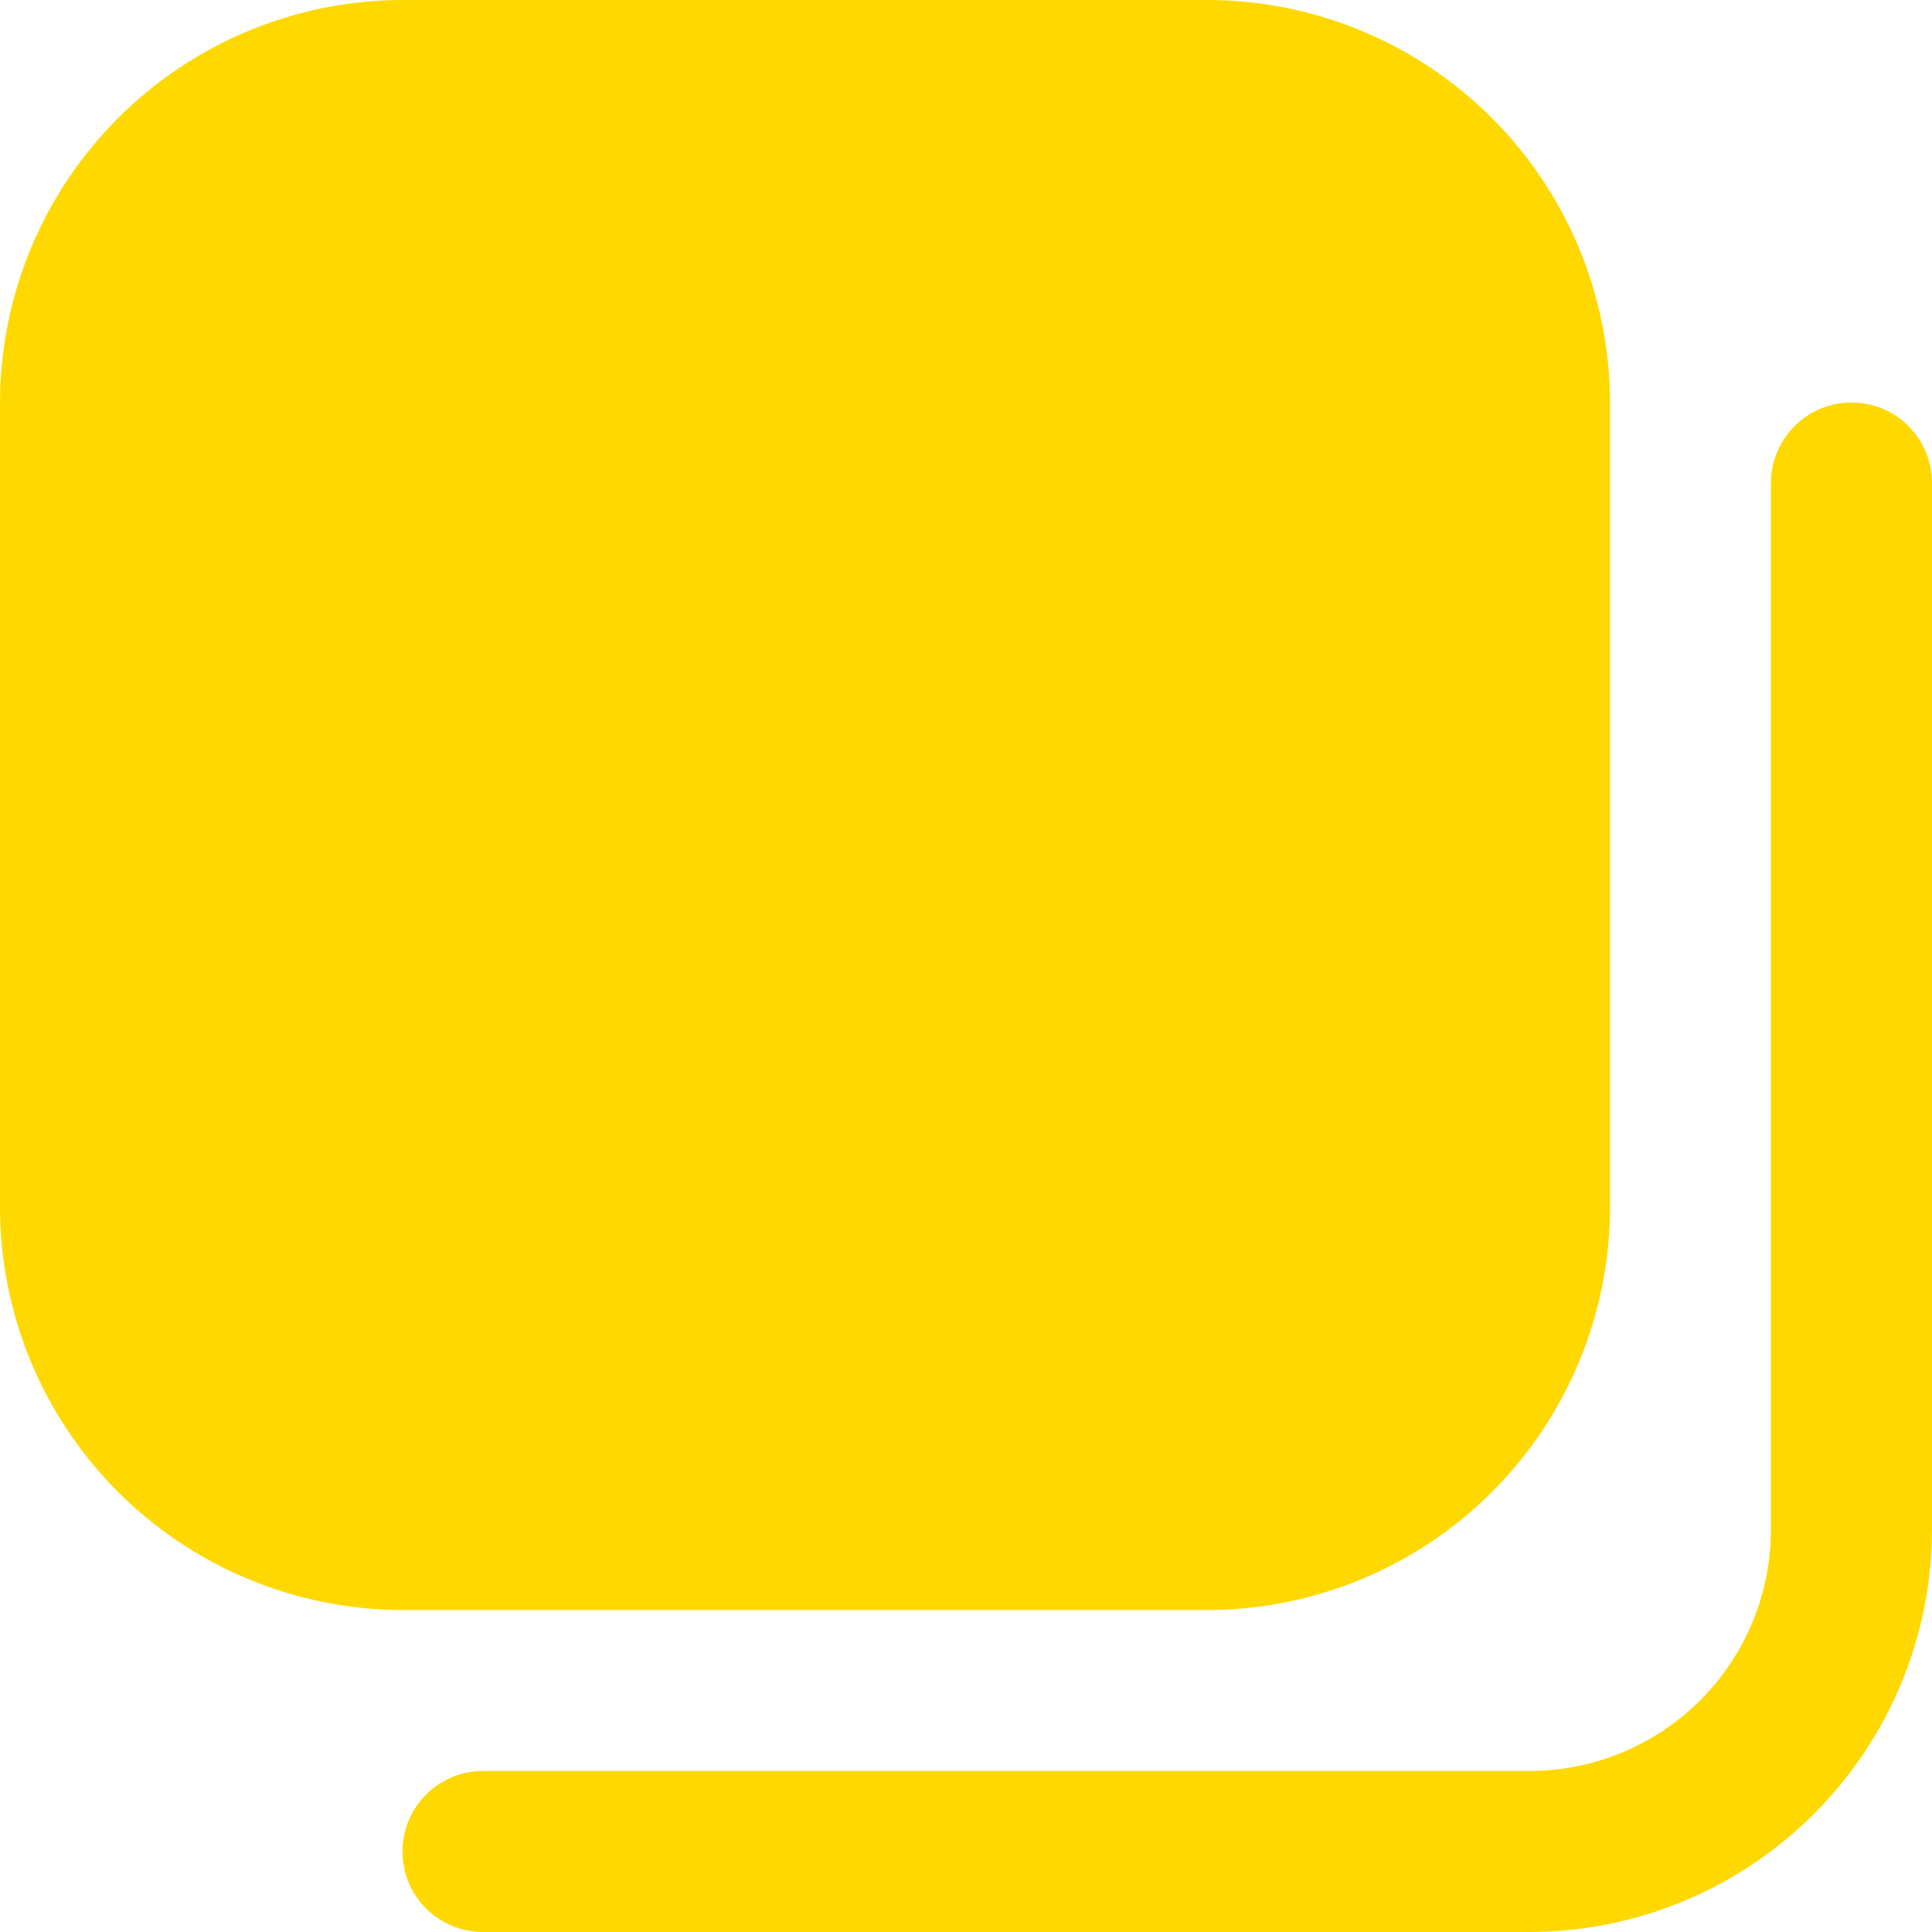<svg width="17" height="17" viewBox="0 0 17 17" fill="none" xmlns="http://www.w3.org/2000/svg">
<path d="M10.625 14.167H3.542C2.603 14.165 1.703 13.792 1.039 13.128C0.375 12.464 0.001 11.564 0 10.625L0 3.542C0.001 2.603 0.375 1.703 1.039 1.039C1.703 0.375 2.603 0.001 3.542 0L10.625 0C11.564 0.001 12.464 0.375 13.128 1.039C13.792 1.703 14.165 2.603 14.167 3.542V10.625C14.165 11.564 13.792 12.464 13.128 13.128C12.464 13.792 11.564 14.165 10.625 14.167V14.167ZM17 13.458V4.25C17 4.062 16.925 3.882 16.793 3.749C16.66 3.616 16.48 3.542 16.292 3.542C16.104 3.542 15.924 3.616 15.791 3.749C15.658 3.882 15.583 4.062 15.583 4.25V13.458C15.583 14.022 15.359 14.562 14.961 14.961C14.562 15.359 14.022 15.583 13.458 15.583H4.25C4.062 15.583 3.882 15.658 3.749 15.791C3.616 15.924 3.542 16.104 3.542 16.292C3.542 16.48 3.616 16.66 3.749 16.793C3.882 16.925 4.062 17 4.25 17H13.458C14.397 16.999 15.297 16.625 15.961 15.961C16.625 15.297 16.999 14.397 17 13.458V13.458Z" fill="#FFD800"/>
</svg>
